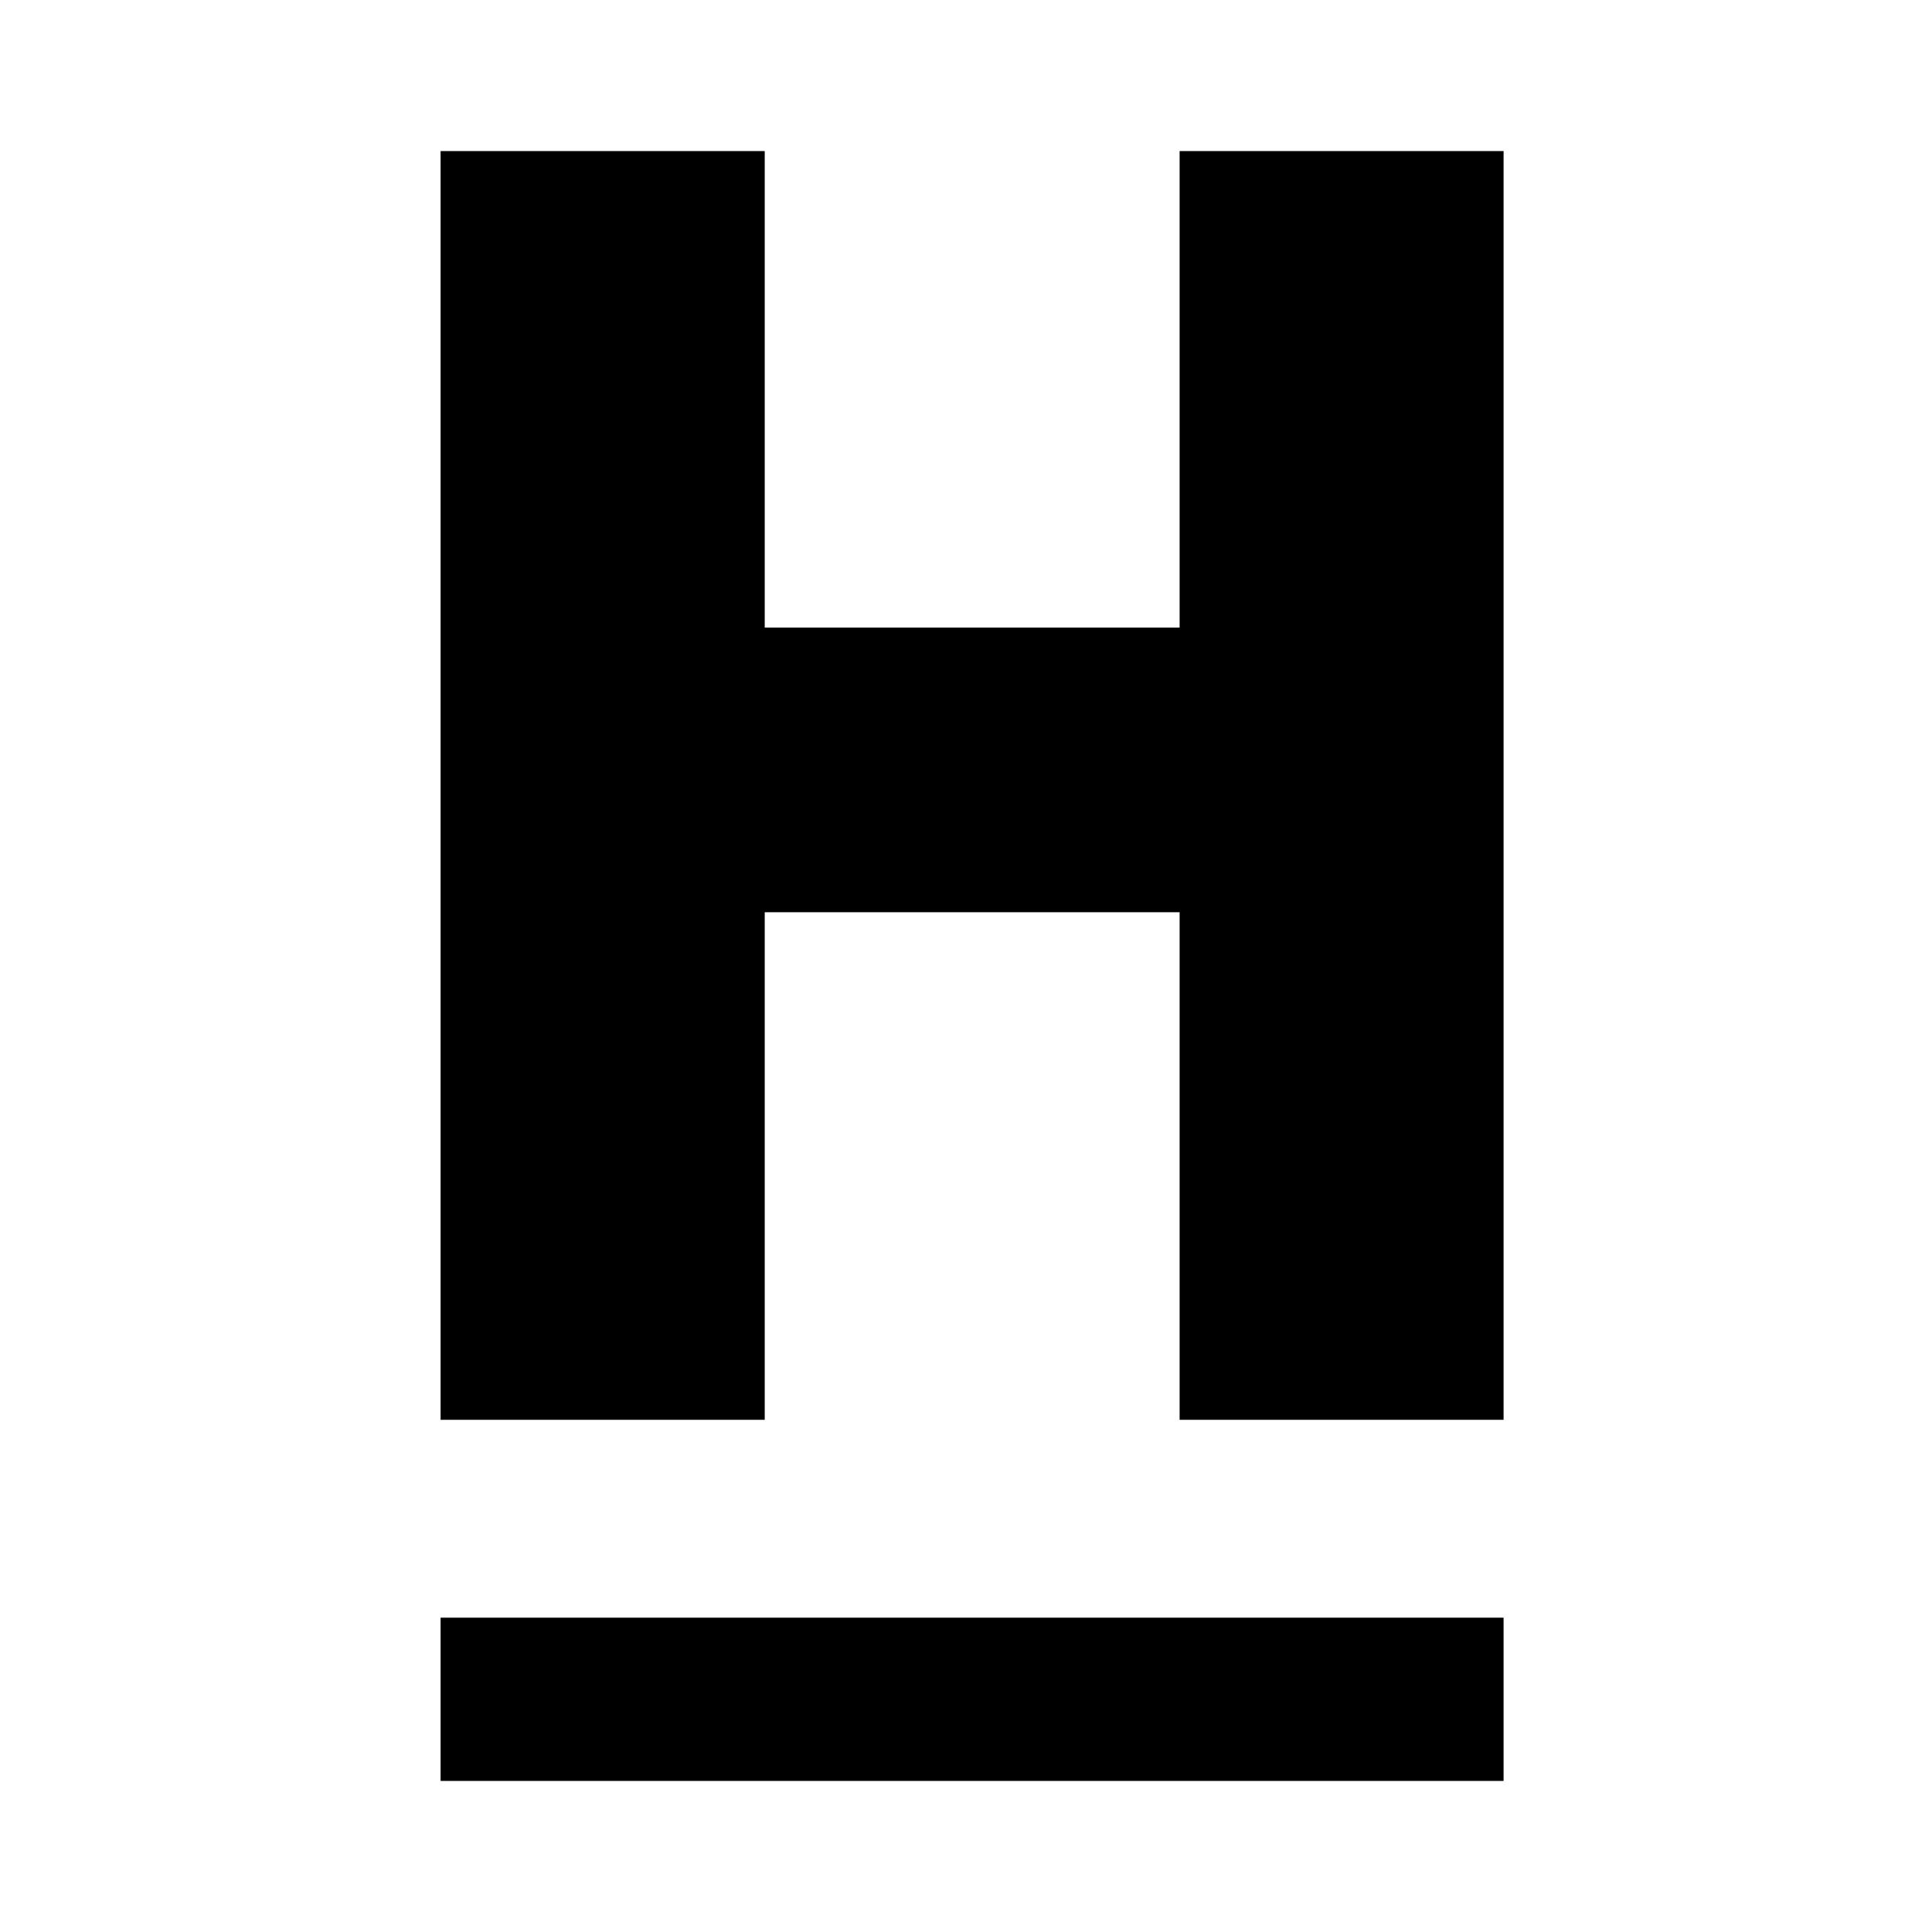 <?xml version="1.0" encoding="UTF-8"?> <svg xmlns="http://www.w3.org/2000/svg" id="b" viewBox="0 0 130.06 130.06"><defs><style>.d,.e{stroke-width:0px;}.e{fill:none;opacity:.2;}</style></defs><g id="c"><polygon class="d" points="29.66 95.58 29.66 10.17 51.48 10.17 51.48 42.25 79.41 42.25 79.41 10.17 101.22 10.17 101.22 95.58 79.41 95.58 79.41 61.41 51.48 61.41 51.48 95.58 29.66 95.58"></polygon><rect class="d" x="29.66" y="108.9" width="71.56" height="10.99"></rect><rect class="e" width="130.06" height="130.06"></rect></g></svg> 